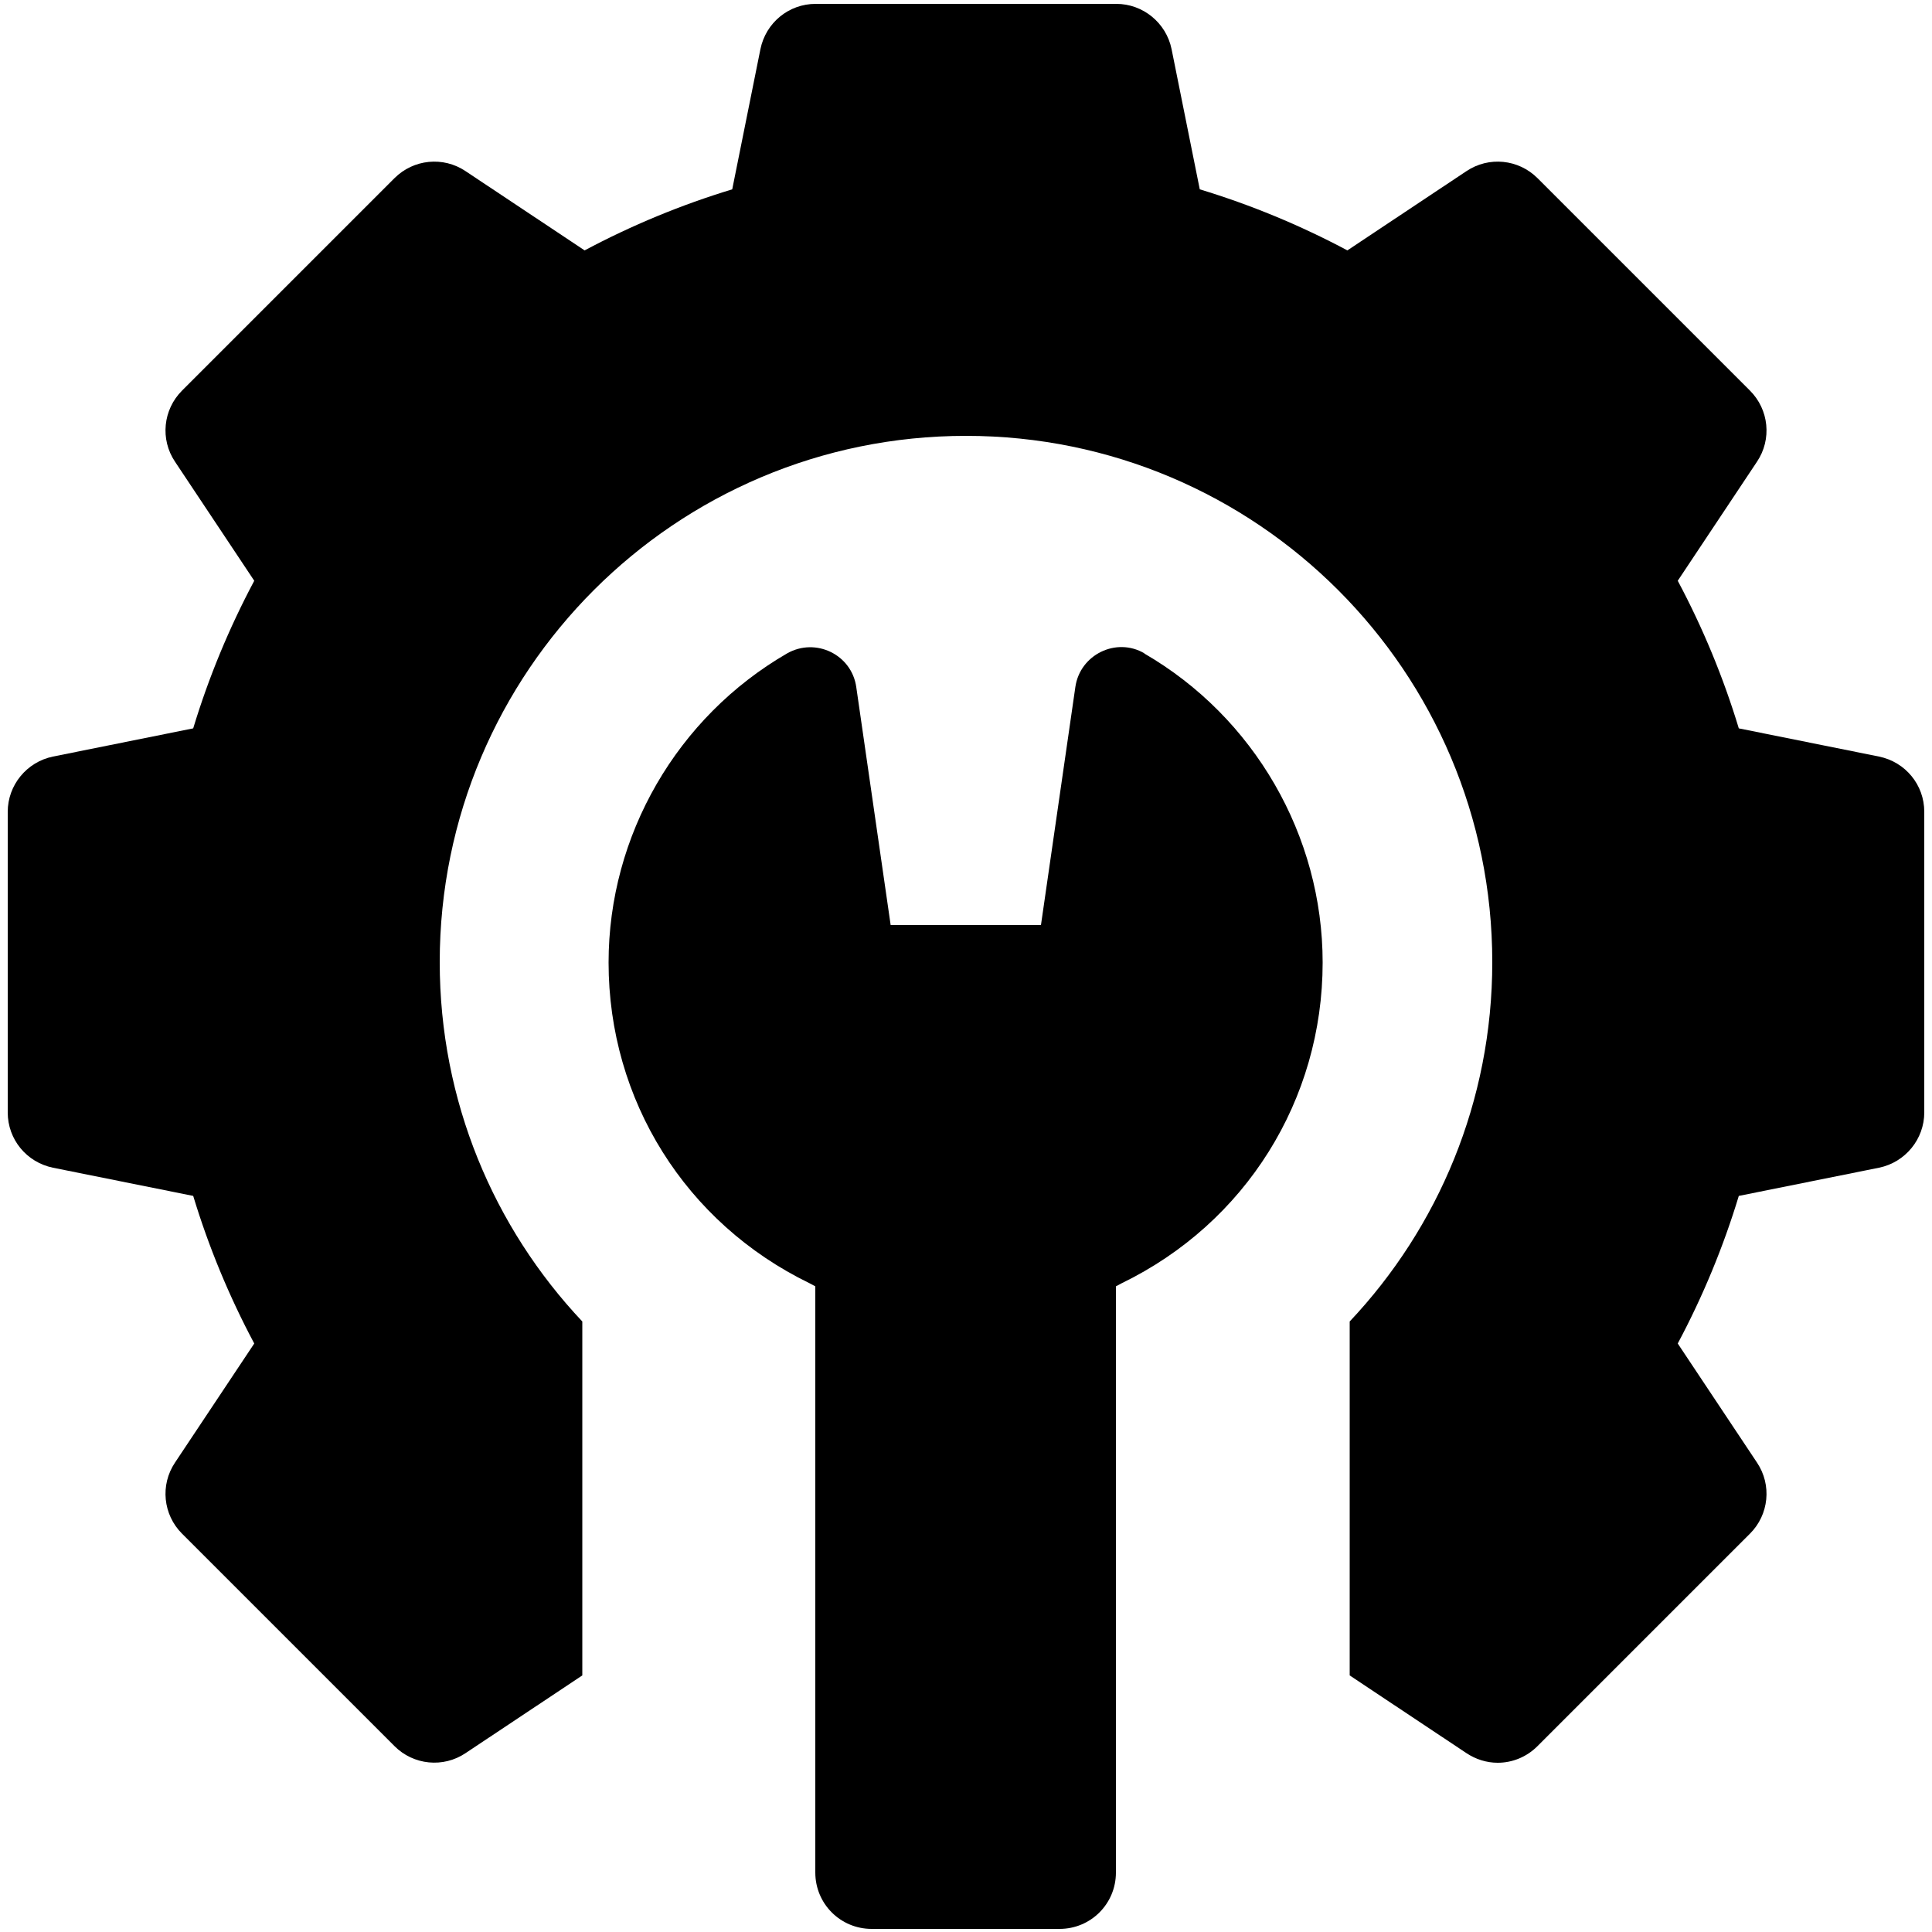 <svg xmlns="http://www.w3.org/2000/svg" id="Layer_1" data-name="Layer 1" viewBox="0 0 50 50"><path d="M48.63,19.58l-3.63-.73c-.4-1.32-.93-2.6-1.58-3.82l2.05-3.08c.39-.58.31-1.35-.18-1.84l-5.5-5.5c-.49-.49-1.26-.57-1.84-.18l-3.08,2.05c-1.22-.65-2.5-1.18-3.82-1.58l-.73-3.63c-.14-.68-.74-1.17-1.43-1.17h-7.78c-.7,0-1.29.49-1.43,1.17l-.73,3.63c-1.32.4-2.6.93-3.82,1.58l-3.08-2.05c-.58-.39-1.35-.31-1.84.18l-5.5,5.5c-.49.49-.57,1.26-.18,1.84l2.05,3.08c-.65,1.22-1.18,2.5-1.58,3.82l-3.63.73c-.68.14-1.17.74-1.17,1.43v7.78c0,.7.49,1.29,1.17,1.43l3.63.73c.4,1.32.93,2.6,1.58,3.82l-2.05,3.08c-.39.58-.31,1.35.18,1.84l5.5,5.5c.49.49,1.26.57,1.84.18l3.02-2.01v-9.16c-2.29-2.43-3.69-5.7-3.69-9.3,0-7.52,6.1-13.62,13.62-13.62s13.62,6.1,13.62,13.62c0,3.6-1.4,6.87-3.69,9.3v9.16l3.02,2.01c.24.16.52.25.81.25.38,0,.75-.15,1.03-.43l5.5-5.5c.49-.49.57-1.26.18-1.84l-2.05-3.08c.65-1.22,1.18-2.5,1.58-3.82l3.63-.73c.68-.14,1.17-.74,1.17-1.43v-7.78c0-.7-.49-1.29-1.17-1.43Z"></path><path d="M29.62,16.91c-.73-.43-1.67.03-1.79.87l-.89,6.16h-3.89l-.89-6.16c-.12-.84-1.05-1.29-1.79-.87-2.85,1.65-4.62,4.71-4.62,8,0,3.56,1.99,6.74,5.2,8.3l.15.08v15.17c0,.81.65,1.46,1.46,1.46h4.86c.81,0,1.46-.65,1.46-1.46v-15.17l.15-.08c3.21-1.56,5.2-4.75,5.2-8.3,0-3.28-1.77-6.35-4.62-8Z"></path></svg>